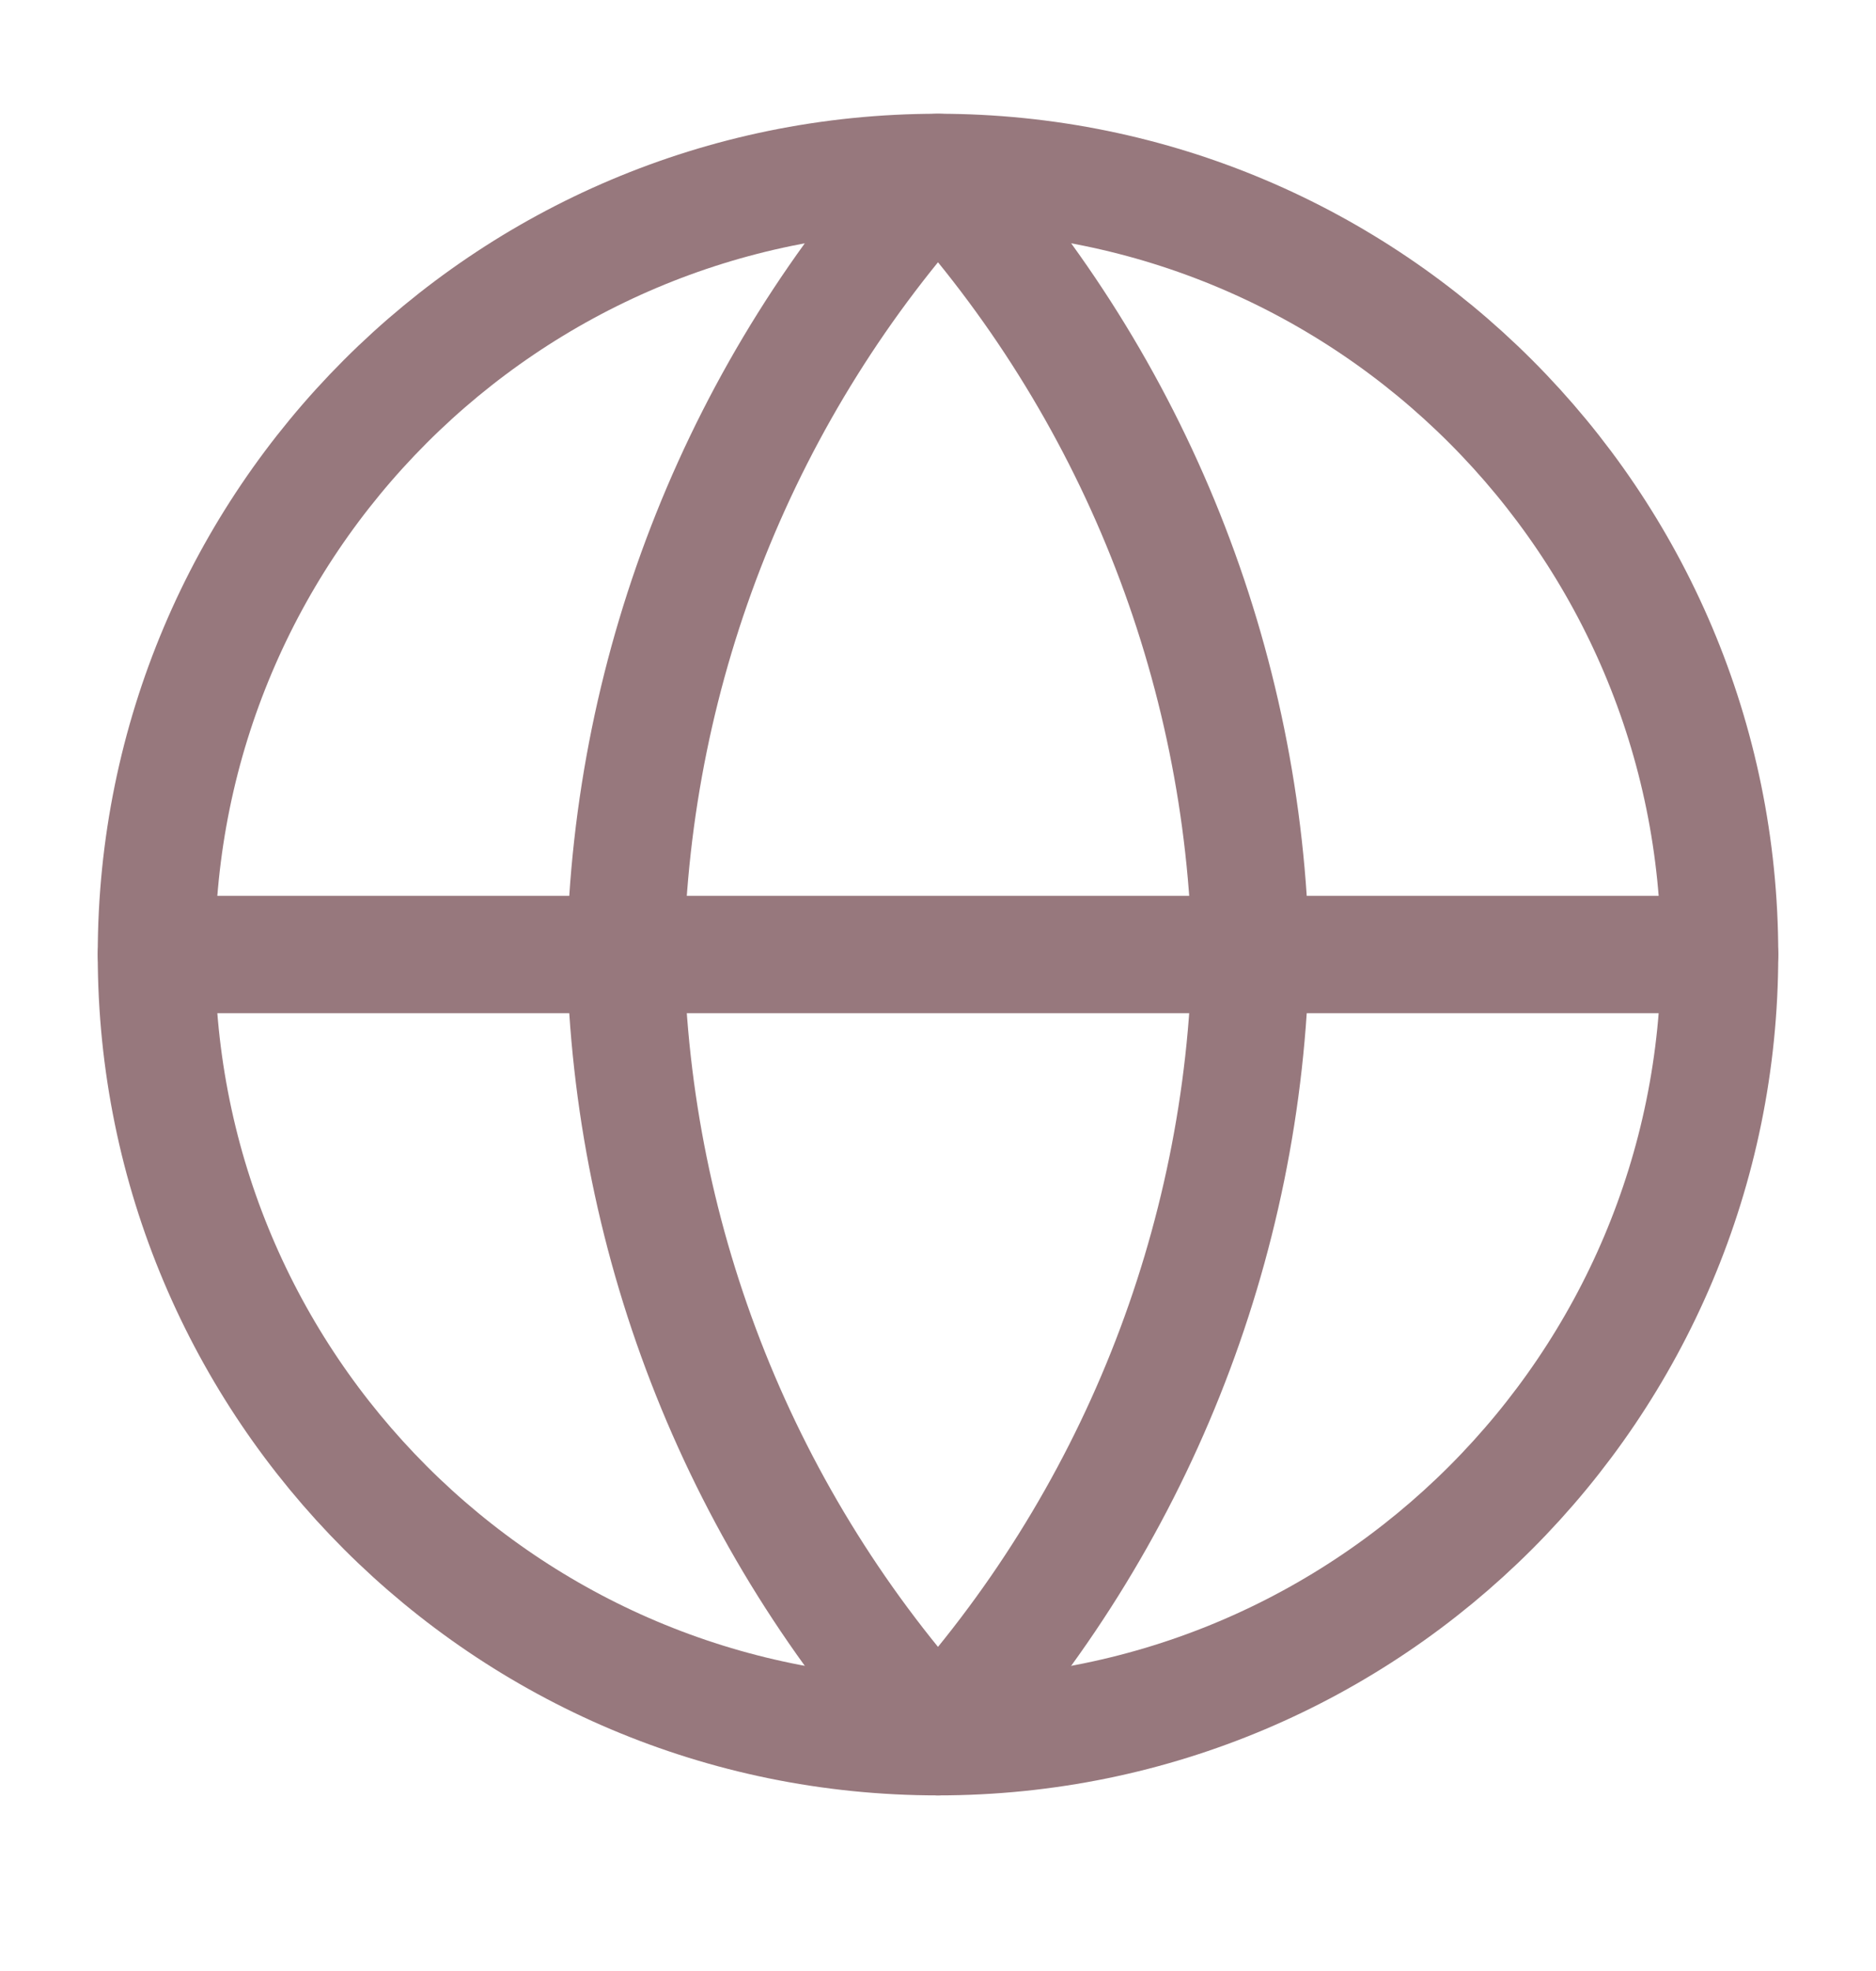 <svg xmlns="http://www.w3.org/2000/svg" width="20" height="21" viewBox="0 0 20 21" fill="none">
  <path d="M10 18.504C14.602 18.504 18.333 14.773 18.333 10.17C18.333 5.568 14.602 1.837 10 1.837C5.397 1.837 1.667 5.568 1.667 10.17C1.667 14.773 5.397 18.504 10 18.504Z" stroke="#97787D" stroke-width="1.25" stroke-linecap="round" stroke-linejoin="round"/>
  <path d="M1.667 10.17H18.333" stroke="#97787D" stroke-width="1.25" stroke-linecap="round" stroke-linejoin="round"/>
  <path d="M10 1.837C12.084 4.119 13.269 7.08 13.333 10.17C13.269 13.26 12.084 16.222 10 18.504C7.915 16.222 6.731 13.26 6.667 10.17C6.731 7.08 7.915 4.119 10 1.837Z" stroke="#97787D" stroke-width="1.25" stroke-linecap="round" stroke-linejoin="round"/>
</svg>